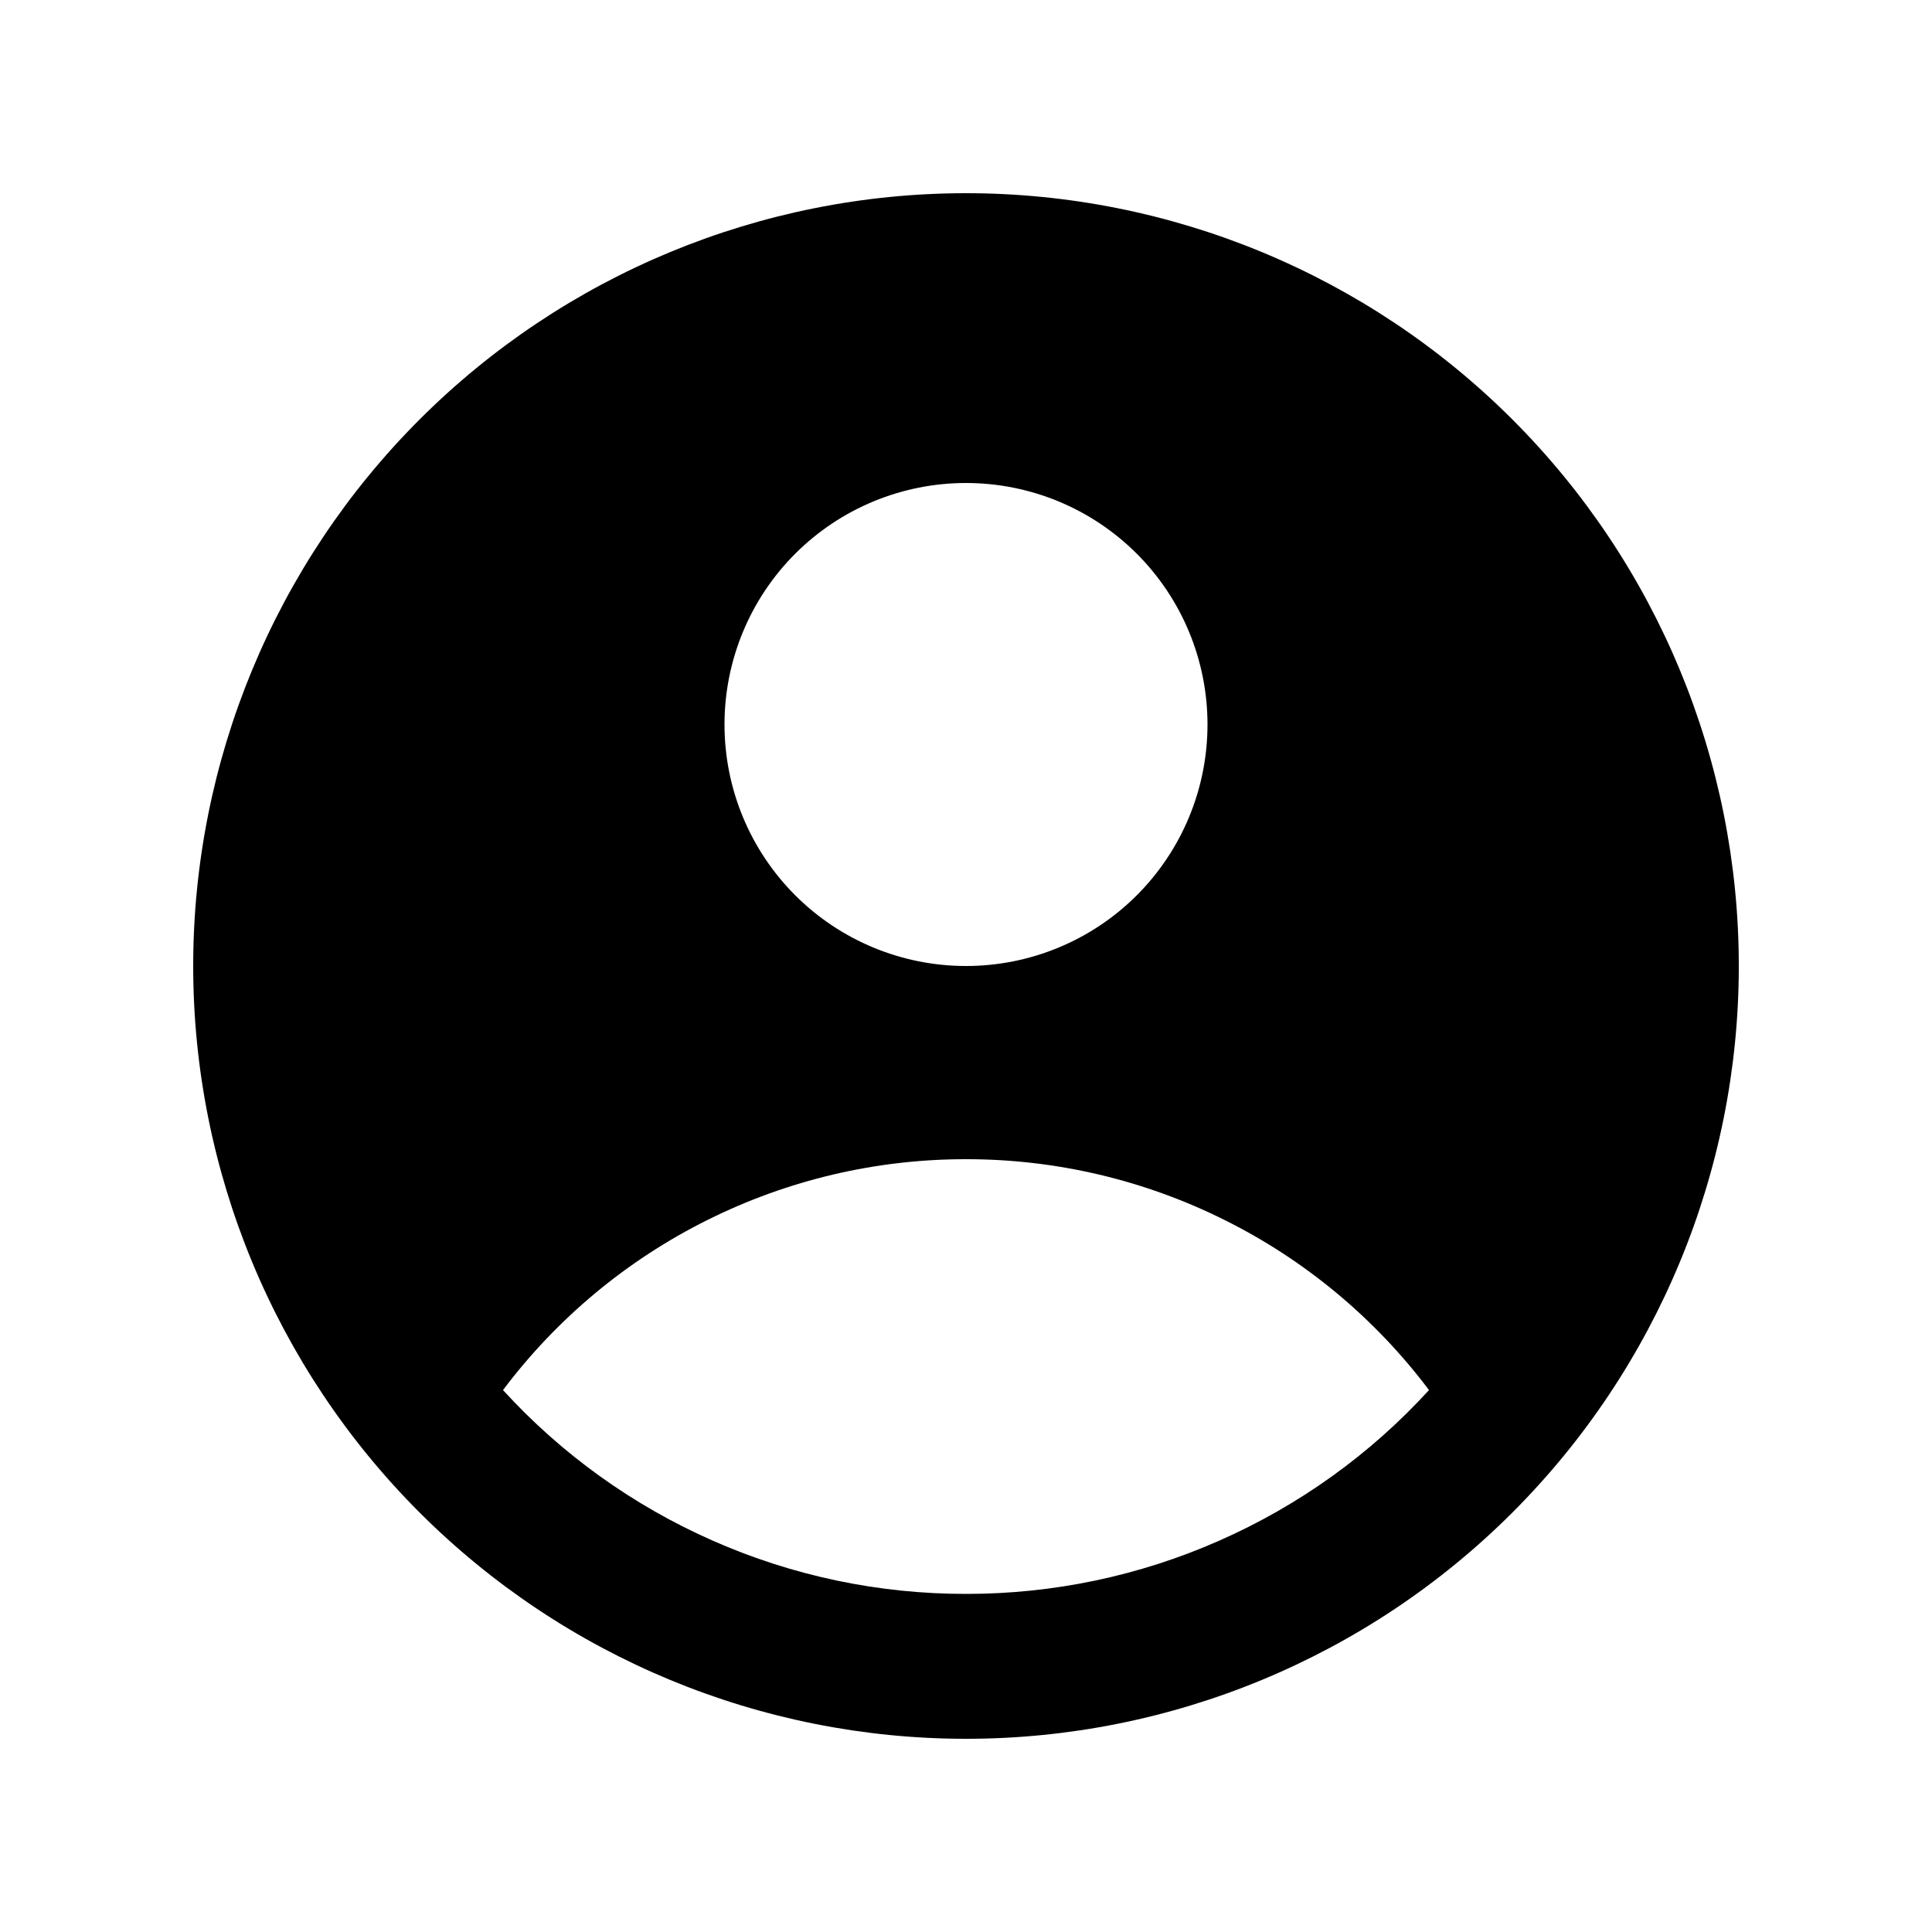 <svg width="20" height="20" viewBox="0 0 20 20" fill="none" xmlns="http://www.w3.org/2000/svg">
<path fill-rule="evenodd" clip-rule="evenodd" d="M18 10C18 12.122 17.157 14.157 15.657 15.657C14.157 17.157 12.122 18 10 18C7.878 18 5.843 17.157 4.343 15.657C2.843 14.157 2 12.122 2 10C2 7.878 2.843 5.843 4.343 4.343C5.843 2.843 7.878 2 10 2C12.122 2 14.157 2.843 15.657 4.343C17.157 5.843 18 7.878 18 10ZM12.5 7.5C12.5 8.163 12.237 8.799 11.768 9.268C11.299 9.737 10.663 10 10 10C9.337 10 8.701 9.737 8.232 9.268C7.763 8.799 7.5 8.163 7.5 7.5C7.5 6.837 7.763 6.201 8.232 5.732C8.701 5.263 9.337 5 10 5C10.663 5 11.299 5.263 11.768 5.732C12.237 6.201 12.5 6.837 12.5 7.5ZM10 12C9.07 11.999 8.153 12.215 7.322 12.63C6.49 13.044 5.766 13.647 5.207 14.39C5.815 15.056 6.556 15.587 7.381 15.95C8.206 16.314 9.098 16.501 10 16.5C10.902 16.501 11.794 16.314 12.619 15.95C13.444 15.587 14.185 15.056 14.793 14.39C14.234 13.647 13.51 13.044 12.678 12.63C11.847 12.215 10.93 11.999 10 12Z" fill="black"/>
</svg>
